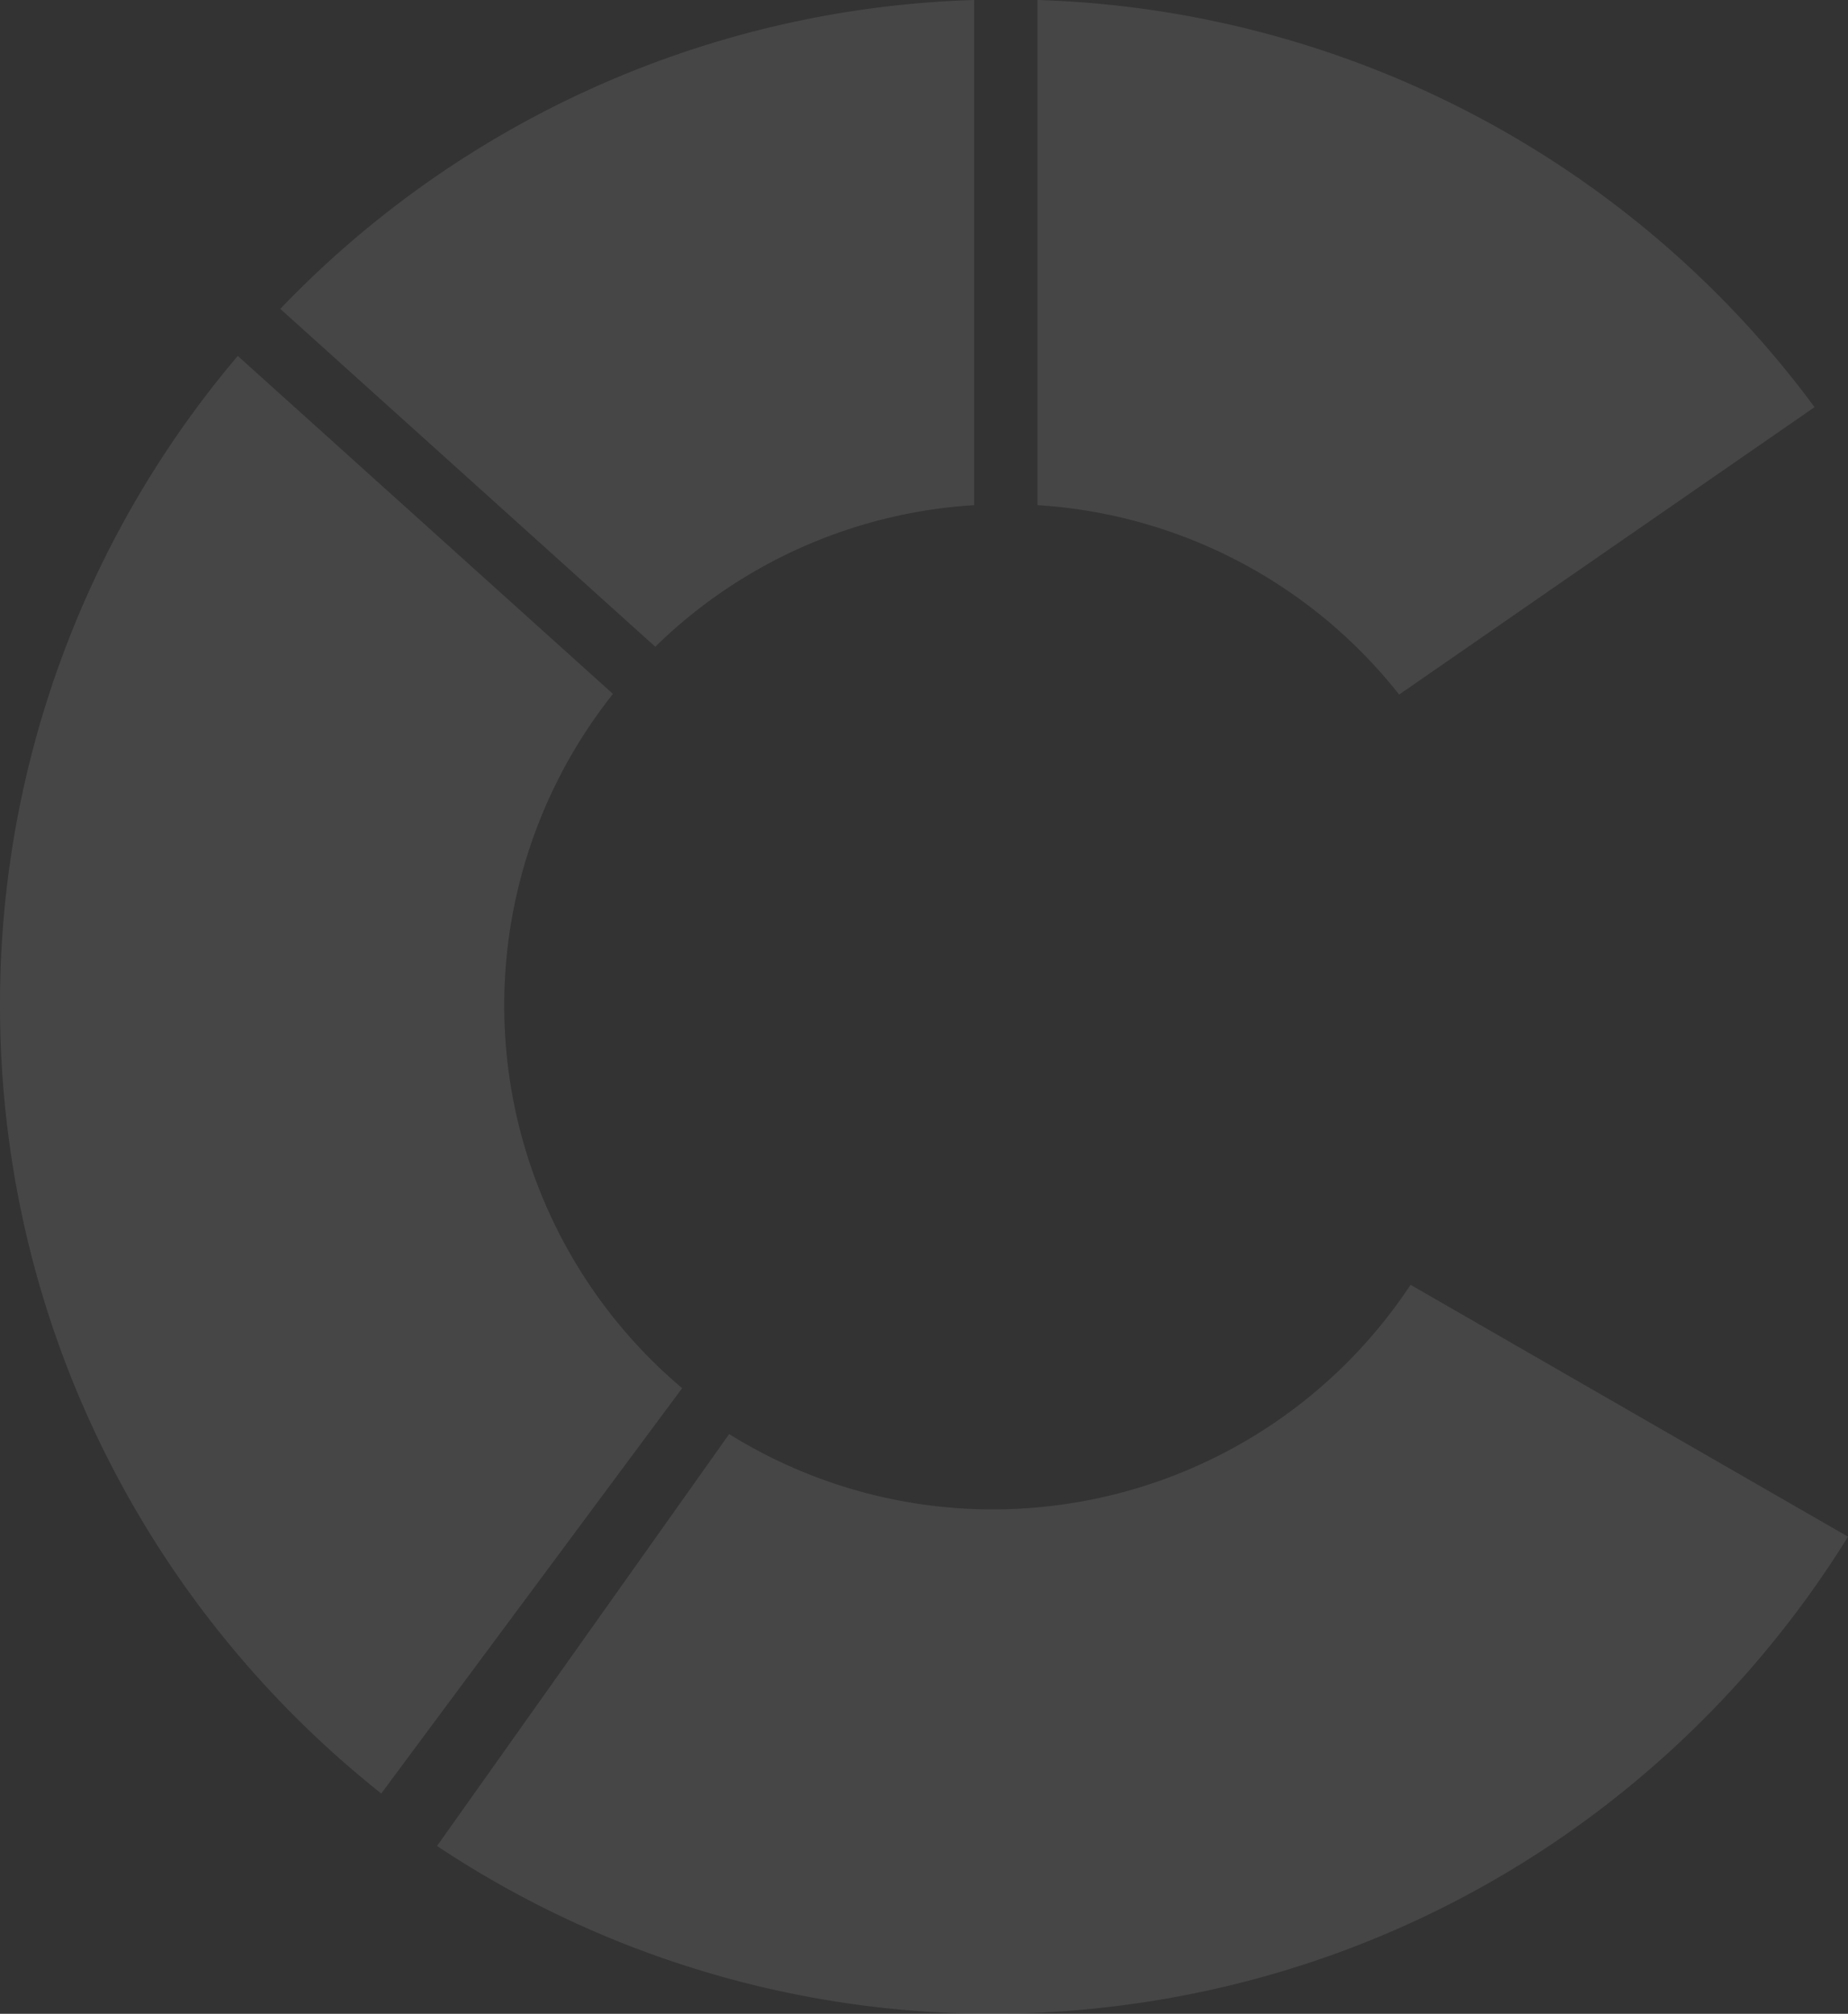 <svg xmlns="http://www.w3.org/2000/svg" width="563.793" height="614.243" viewBox="0 0 563.793 614.243"><rect x="0" y="0" width="563.793" height="614.243" fill="#333333" stroke="none"/><g id="Group_3" data-name="Group 3" transform="translate(-1167.207 -292.878)" opacity="0.698"><path id="Path_9" data-name="Path 9" d="M458.567,0V154.086A152.524,152.524,0,0,1,568.9,211.856L695.63,124.186A306.342,306.342,0,0,0,458.567,0" transform="translate(1025.162 292.878)" fill="#fff" opacity="0.135"></path><path id="Path_10" data-name="Path 10" d="M517.126,197.266a152.383,152.383,0,0,1,97.281-43.18V0A305.824,305.824,0,0,0,402.724,94.215Z" transform="translate(849.995 292.878)" fill="#fff" opacity="0.135"></path><path id="Path_11" data-name="Path 11" d="M454.6,26.243A305.565,305.565,0,0,0,382.053,224.3c0,97.45,45.484,184.223,116.313,240.441l91.8-123.644A152.68,152.68,0,0,1,569.055,129.34Z" transform="translate(785.154 375.197)" fill="#fff" opacity="0.135"></path><path id="Path_12" data-name="Path 12" d="M414.284,265.9a305.557,305.557,0,0,0,205.134,49.087c96.792-11.3,177.7-66.544,225.326-143.422L711.287,94.733A152.611,152.611,0,0,1,601.576,162.2a152.272,152.272,0,0,1-98.17-21.929Z" transform="translate(886.256 590.034)" fill="#fff" opacity="0.135"></path></g></svg>